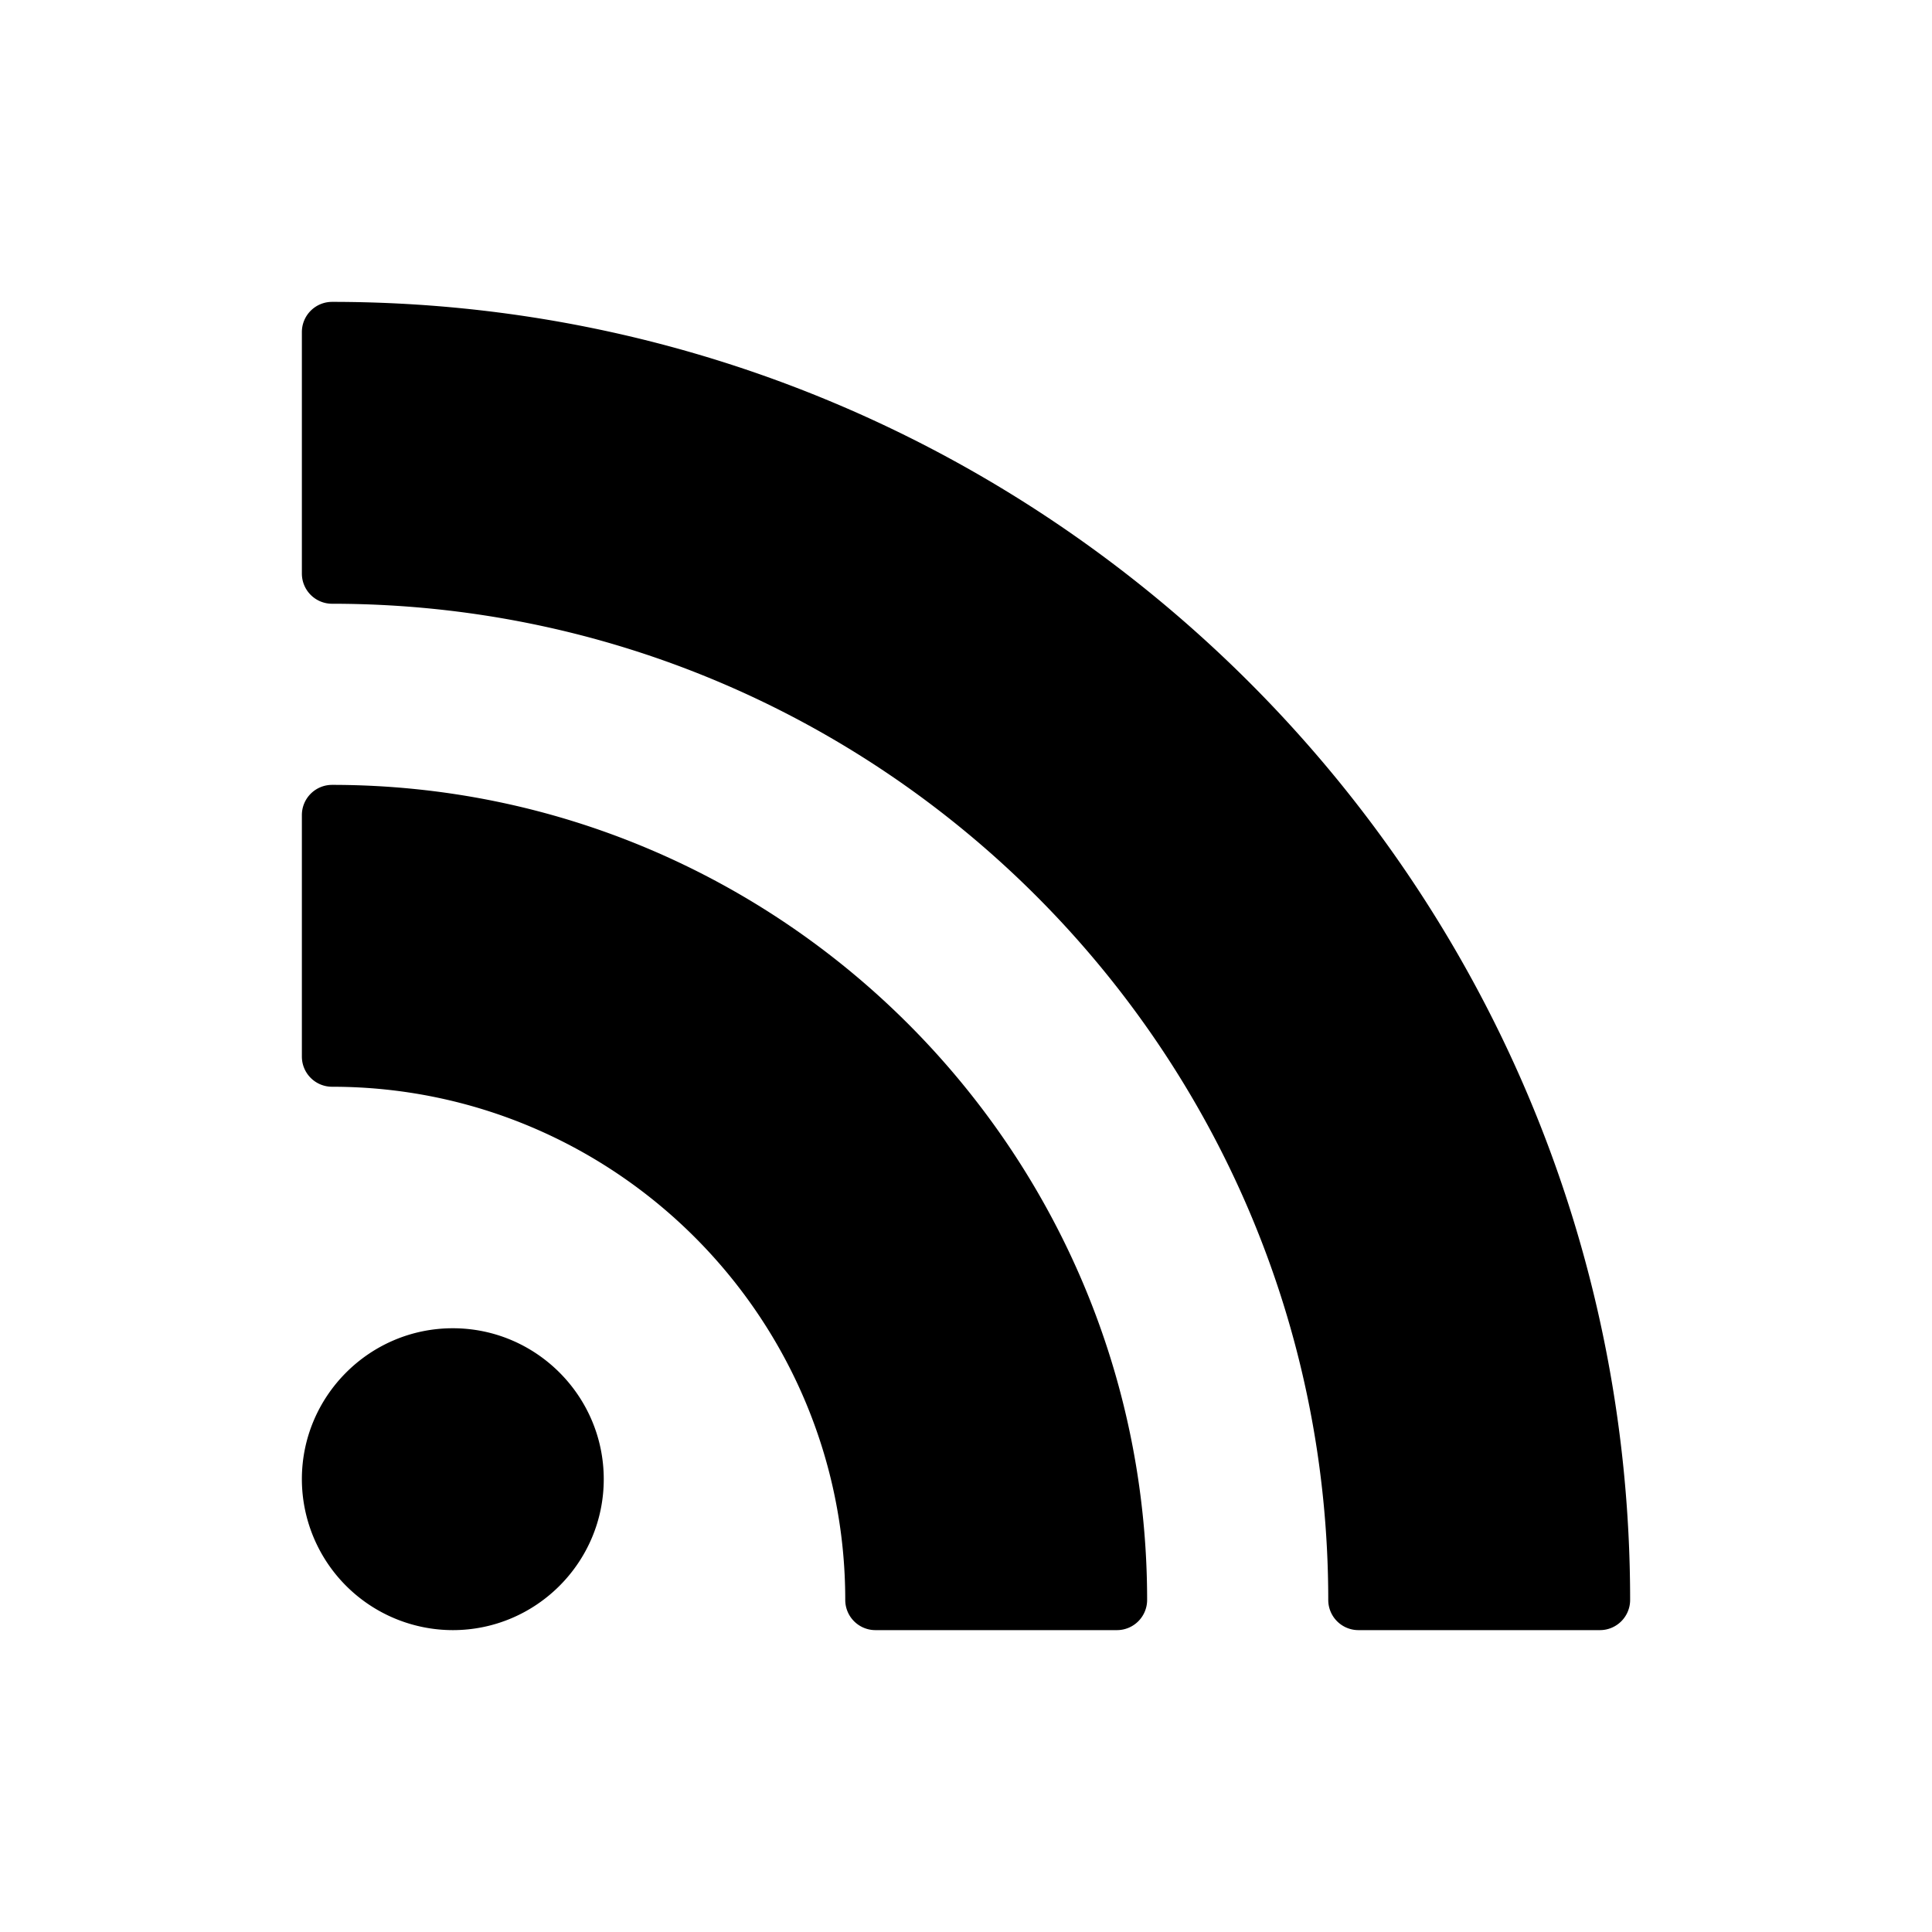 <svg xmlns="http://www.w3.org/2000/svg" viewBox="0 0 32 32"><path d="M5.5 13a.5.5 0 0 0-.5.5v4a.5.5 0 0 0 .5.5c4.687 0 8.5 3.813 8.5 8.5a.5.5 0 0 0 .5.5h4a.5.5 0 0 0 .5-.5C19 19.056 12.944 13 5.5 13m0-8a.5.5 0 0 0-.5.5v4a.5.5 0 0 0 .5.5C14.598 10 22 17.402 22 26.5a.5.5 0 0 0 .5.5h4a.5.5 0 0 0 .5-.5C27 14.645 17.355 5 5.5 5M10 24.5c0 1.378-1.122 2.5-2.5 2.5A2.503 2.503 0 0 1 5 24.5C5 23.122 6.122 22 7.5 22s2.5 1.122 2.5 2.5"/></svg>